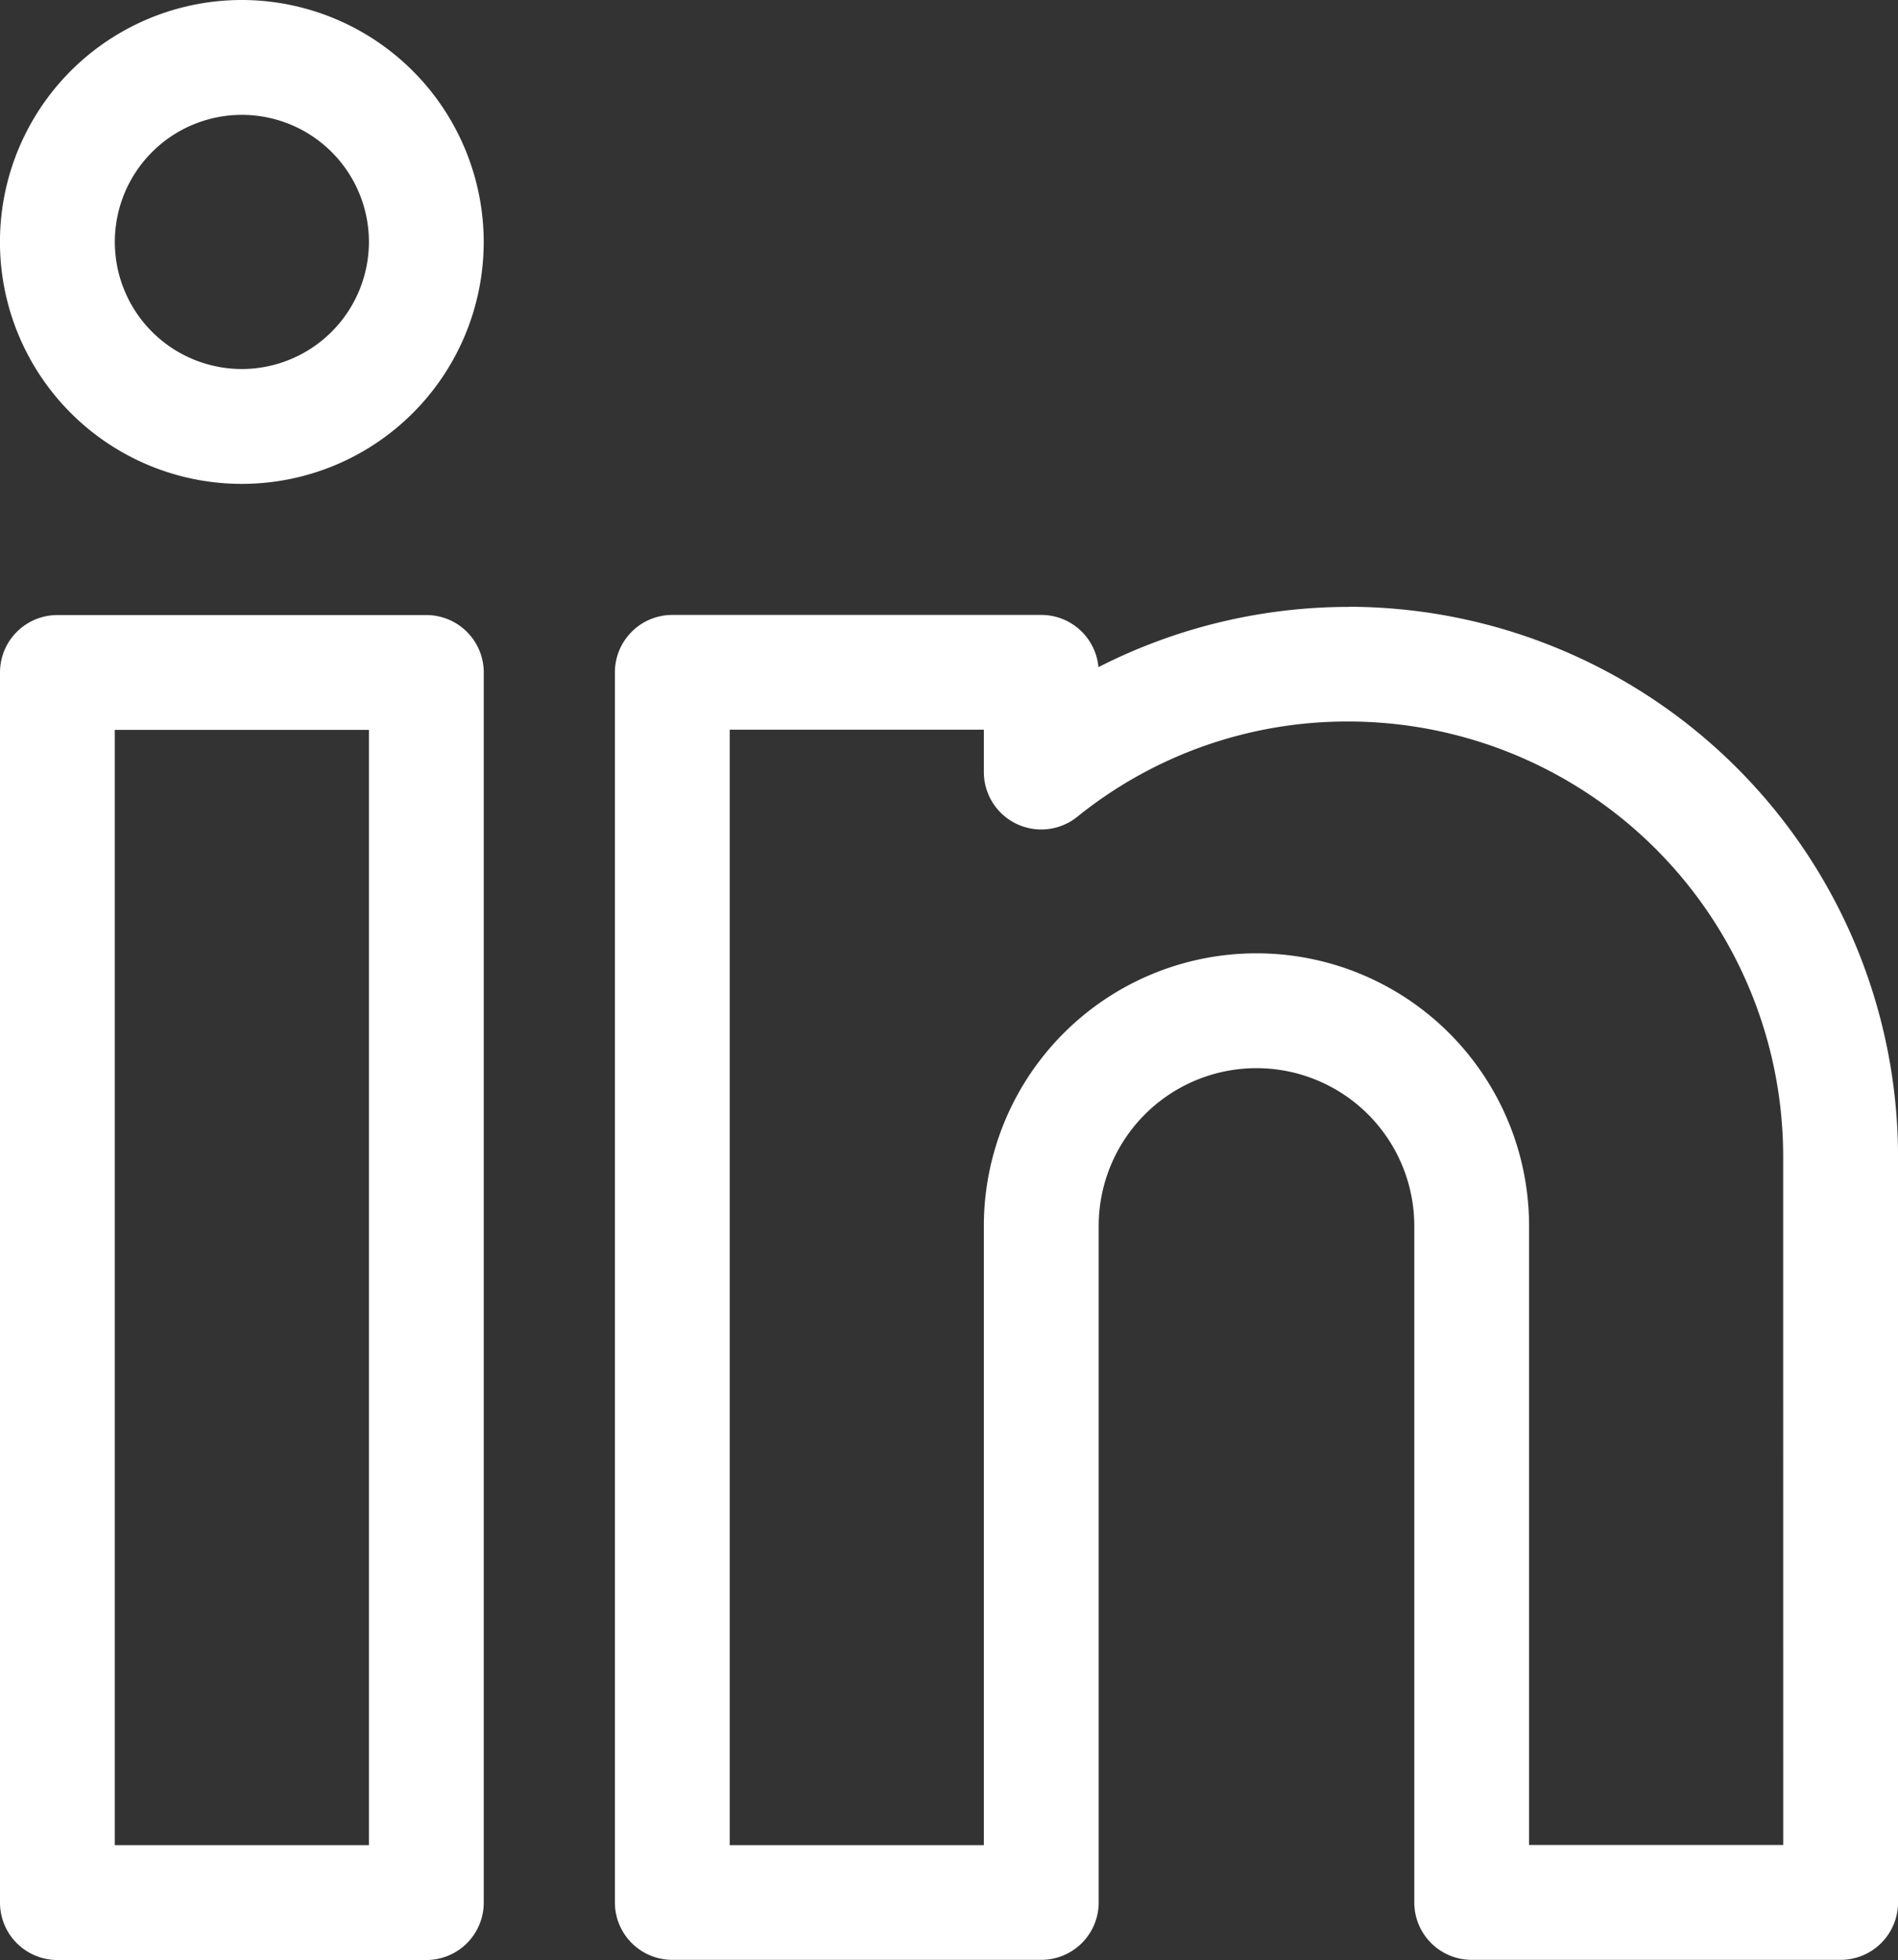 <svg id="Gruppe_320" data-name="Gruppe 320" xmlns="http://www.w3.org/2000/svg" xmlns:xlink="http://www.w3.org/1999/xlink" width="47.27" height="48.801" viewBox="0 0 47.27 48.801">
  <rect x="0" y="0" width="47.27" height="48.801" fill="#333333" stroke="none"/>
  <defs>
    <clipPath id="clip-path">
      <rect id="Rechteck_140" data-name="Rechteck 140" width="47.27" height="48.801" fill="#fff"/>
    </clipPath>
  </defs>
  <g id="Gruppe_319" data-name="Gruppe 319" clip-path="url(#clip-path)">
    <path id="Pfad_1549" data-name="Pfad 1549" d="M10.618,160.664H1.43A1.43,1.43,0,0,0,0,162.094v30.628a1.43,1.43,0,0,0,1.43,1.43h9.188a1.43,1.43,0,0,0,1.43-1.43V162.094a1.43,1.43,0,0,0-1.43-1.43m-1.43,30.628H2.859V163.523H9.188Z" transform="translate(0 -145.35)" fill="#fff"/>
    <path id="Pfad_1550" data-name="Pfad 1550" d="M6.024,0a6.024,6.024,0,1,0,6.023,6.023A6.031,6.031,0,0,0,6.024,0m0,9.188A3.164,3.164,0,1,1,9.188,6.023,3.168,3.168,0,0,1,6.024,9.188" fill="#fff"/>
    <path id="Pfad_1551" data-name="Pfad 1551" d="M178.94,158.543a13.727,13.727,0,0,0-6.233,1.5,1.43,1.43,0,0,0-1.424-1.3h-9.189a1.43,1.43,0,0,0-1.43,1.43V190.8a1.43,1.43,0,0,0,1.43,1.43h9.189a1.43,1.43,0,0,0,1.43-1.43V173.958a3.93,3.93,0,1,1,7.86,0V190.8a1.43,1.43,0,0,0,1.43,1.43h9.188a1.43,1.43,0,0,0,1.43-1.43v-18.58a13.7,13.7,0,0,0-13.68-13.68m10.82,30.83h-6.329V173.958a6.789,6.789,0,0,0-13.579,0v15.416h-6.329V161.6h6.329v1.056a1.43,1.43,0,0,0,2.324,1.115,10.7,10.7,0,0,1,6.763-2.374,10.833,10.833,0,0,1,10.82,10.82Z" transform="translate(-145.35 -143.432)" fill="#fff"/>
  </g>
</svg>
